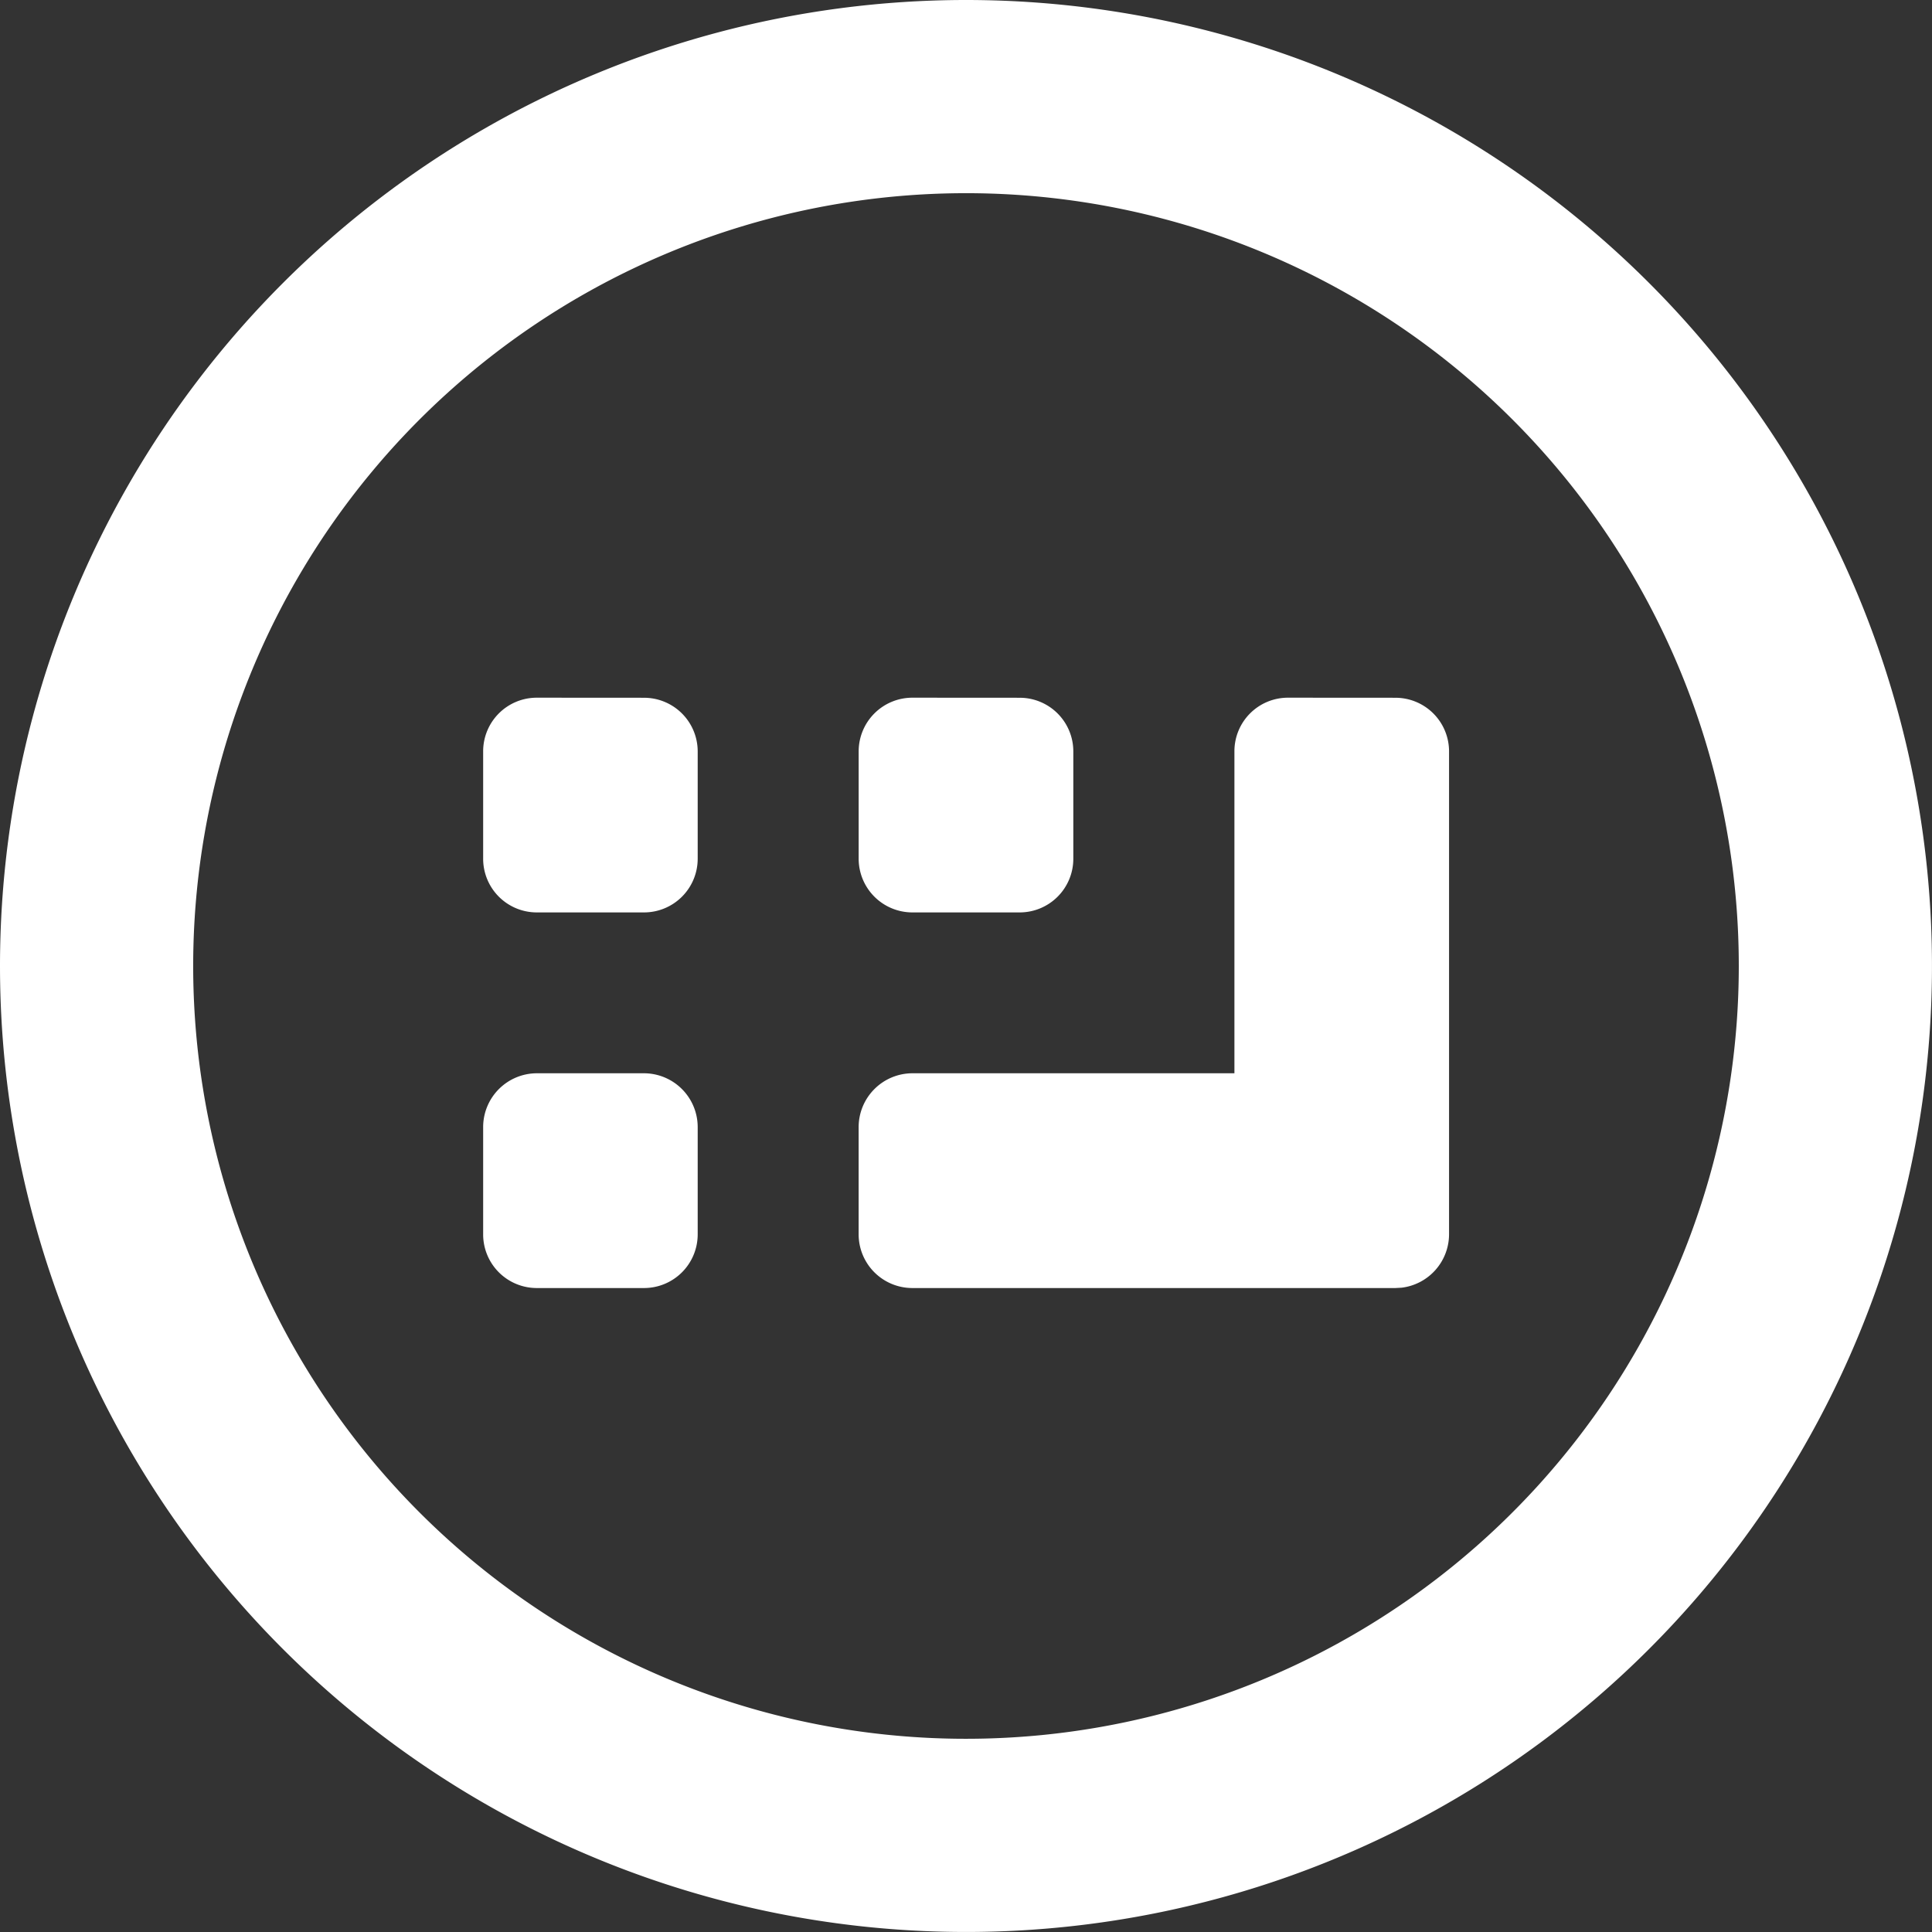 <svg xmlns="http://www.w3.org/2000/svg" width="84.785" height="84.785" viewBox="0 0 84.785 84.785">
  <rect x="0" y="0" width="84.785" height="84.785" fill="#333333" stroke="none"/>
  <path id="Caminho_3382" data-name="Caminho 3382" d="M173.91,0a42.392,42.392,0,1,1-42.392,42.392A42.4,42.4,0,0,1,173.91,0m0,8.478a33.914,33.914,0,1,0,33.914,33.914A33.91,33.91,0,0,0,173.91,8.478M159.776,47.1a2.363,2.363,0,0,1,2.36,2.36v4.71a2.356,2.356,0,0,1-2.36,2.355h-4.7a2.354,2.354,0,0,1-2.355-2.355v-4.71a2.362,2.362,0,0,1,2.355-2.36Zm32.978-16.479a2.353,2.353,0,0,1,2.355,2.35v21.2a2.366,2.366,0,0,1-2.082,2.339l-.273.015h-21.2a2.358,2.358,0,0,1-2.355-2.355v-4.71a2.365,2.365,0,0,1,2.355-2.36H185.69V32.968a2.349,2.349,0,0,1,2.35-2.35Zm-32.978,0a2.355,2.355,0,0,1,2.36,2.35v4.715a2.356,2.356,0,0,1-2.36,2.355h-4.7a2.354,2.354,0,0,1-2.355-2.355V32.968a2.353,2.353,0,0,1,2.355-2.35Zm16.489,0a2.353,2.353,0,0,1,2.355,2.35v4.715a2.354,2.354,0,0,1-2.355,2.355h-4.71a2.358,2.358,0,0,1-2.355-2.355V32.968a2.357,2.357,0,0,1,2.355-2.35Z" transform="translate(-131.518)" fill="#fff"/>
</svg>
